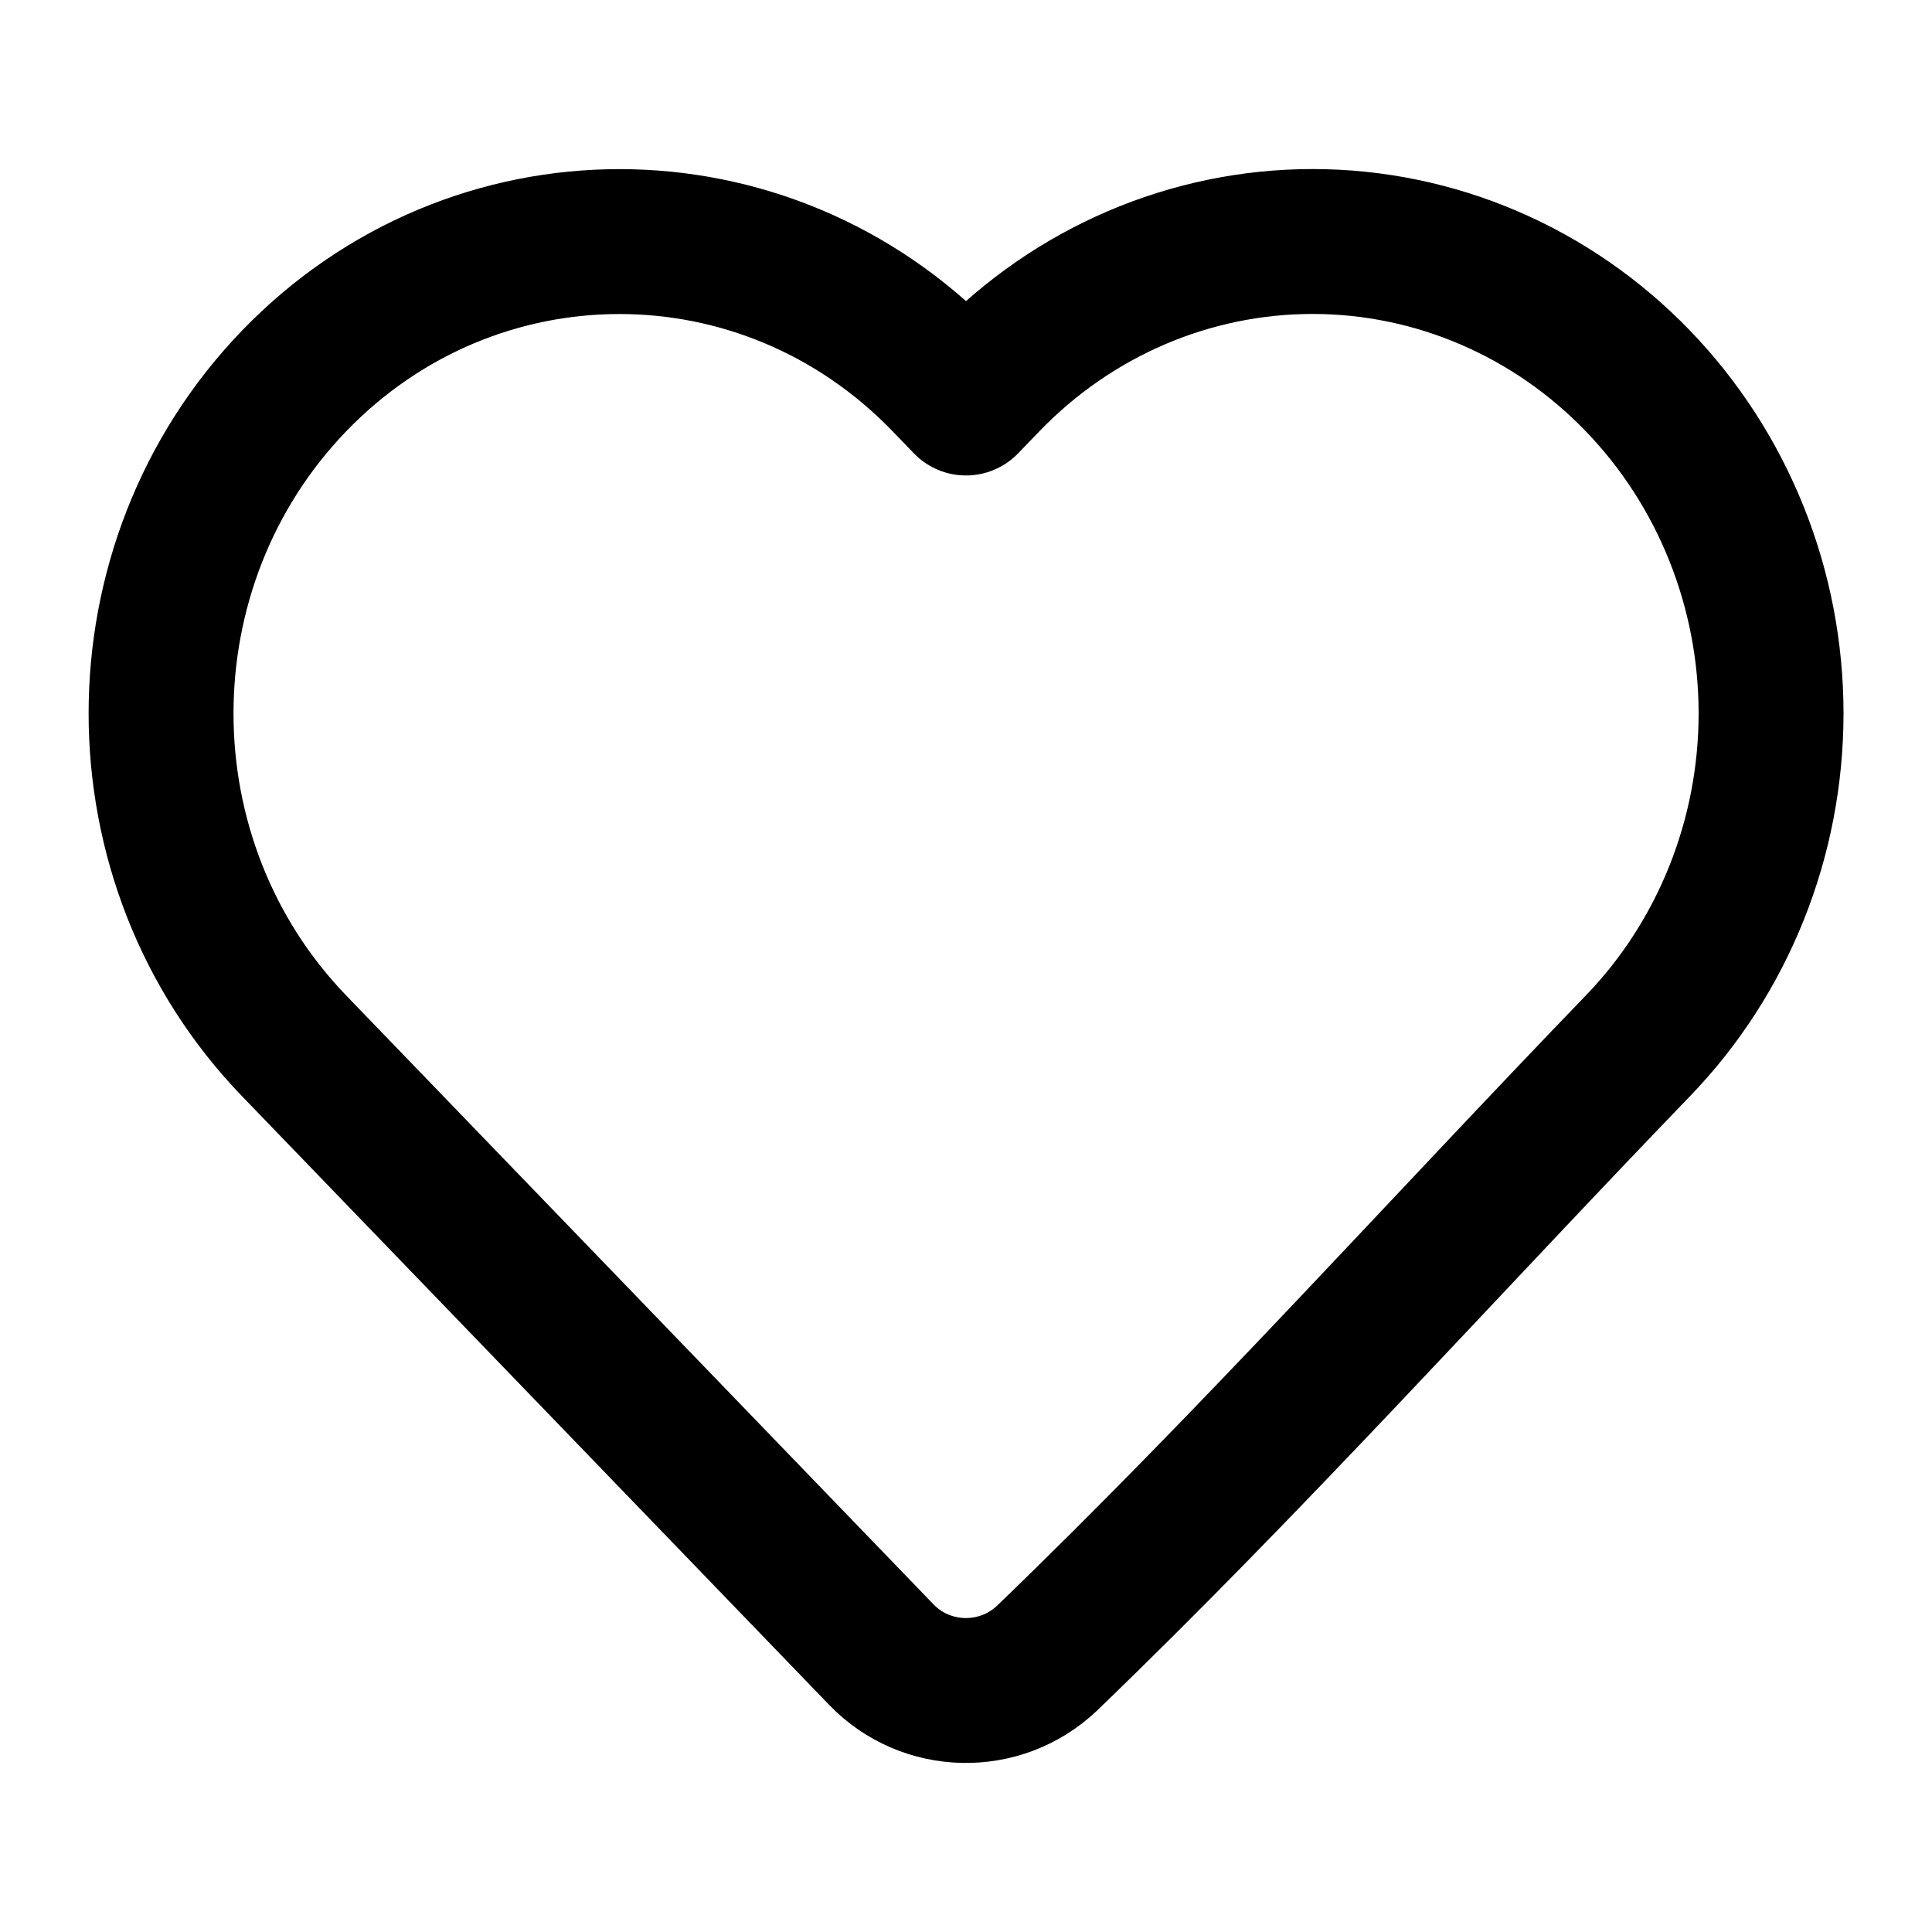 <svg viewBox="0 0 20 20" fill="none" xmlns="http://www.w3.org/2000/svg">
<path d="M18.334 7.385C18.334 8.674 17.839 9.912 16.955 10.827C14.921 12.936 12.948 15.134 10.838 17.166C10.354 17.625 9.587 17.609 9.124 17.129L3.045 10.827C1.208 8.923 1.208 5.848 3.045 3.943C4.901 2.02 7.924 2.02 9.779 3.943L10 4.172L10.221 3.943C11.111 3.02 12.322 2.5 13.588 2.5C14.854 2.5 16.065 3.02 16.955 3.943C17.839 4.859 18.334 6.096 18.334 7.385Z" stroke="black" stroke-width="1.5" stroke-linejoin="round"/>
</svg>